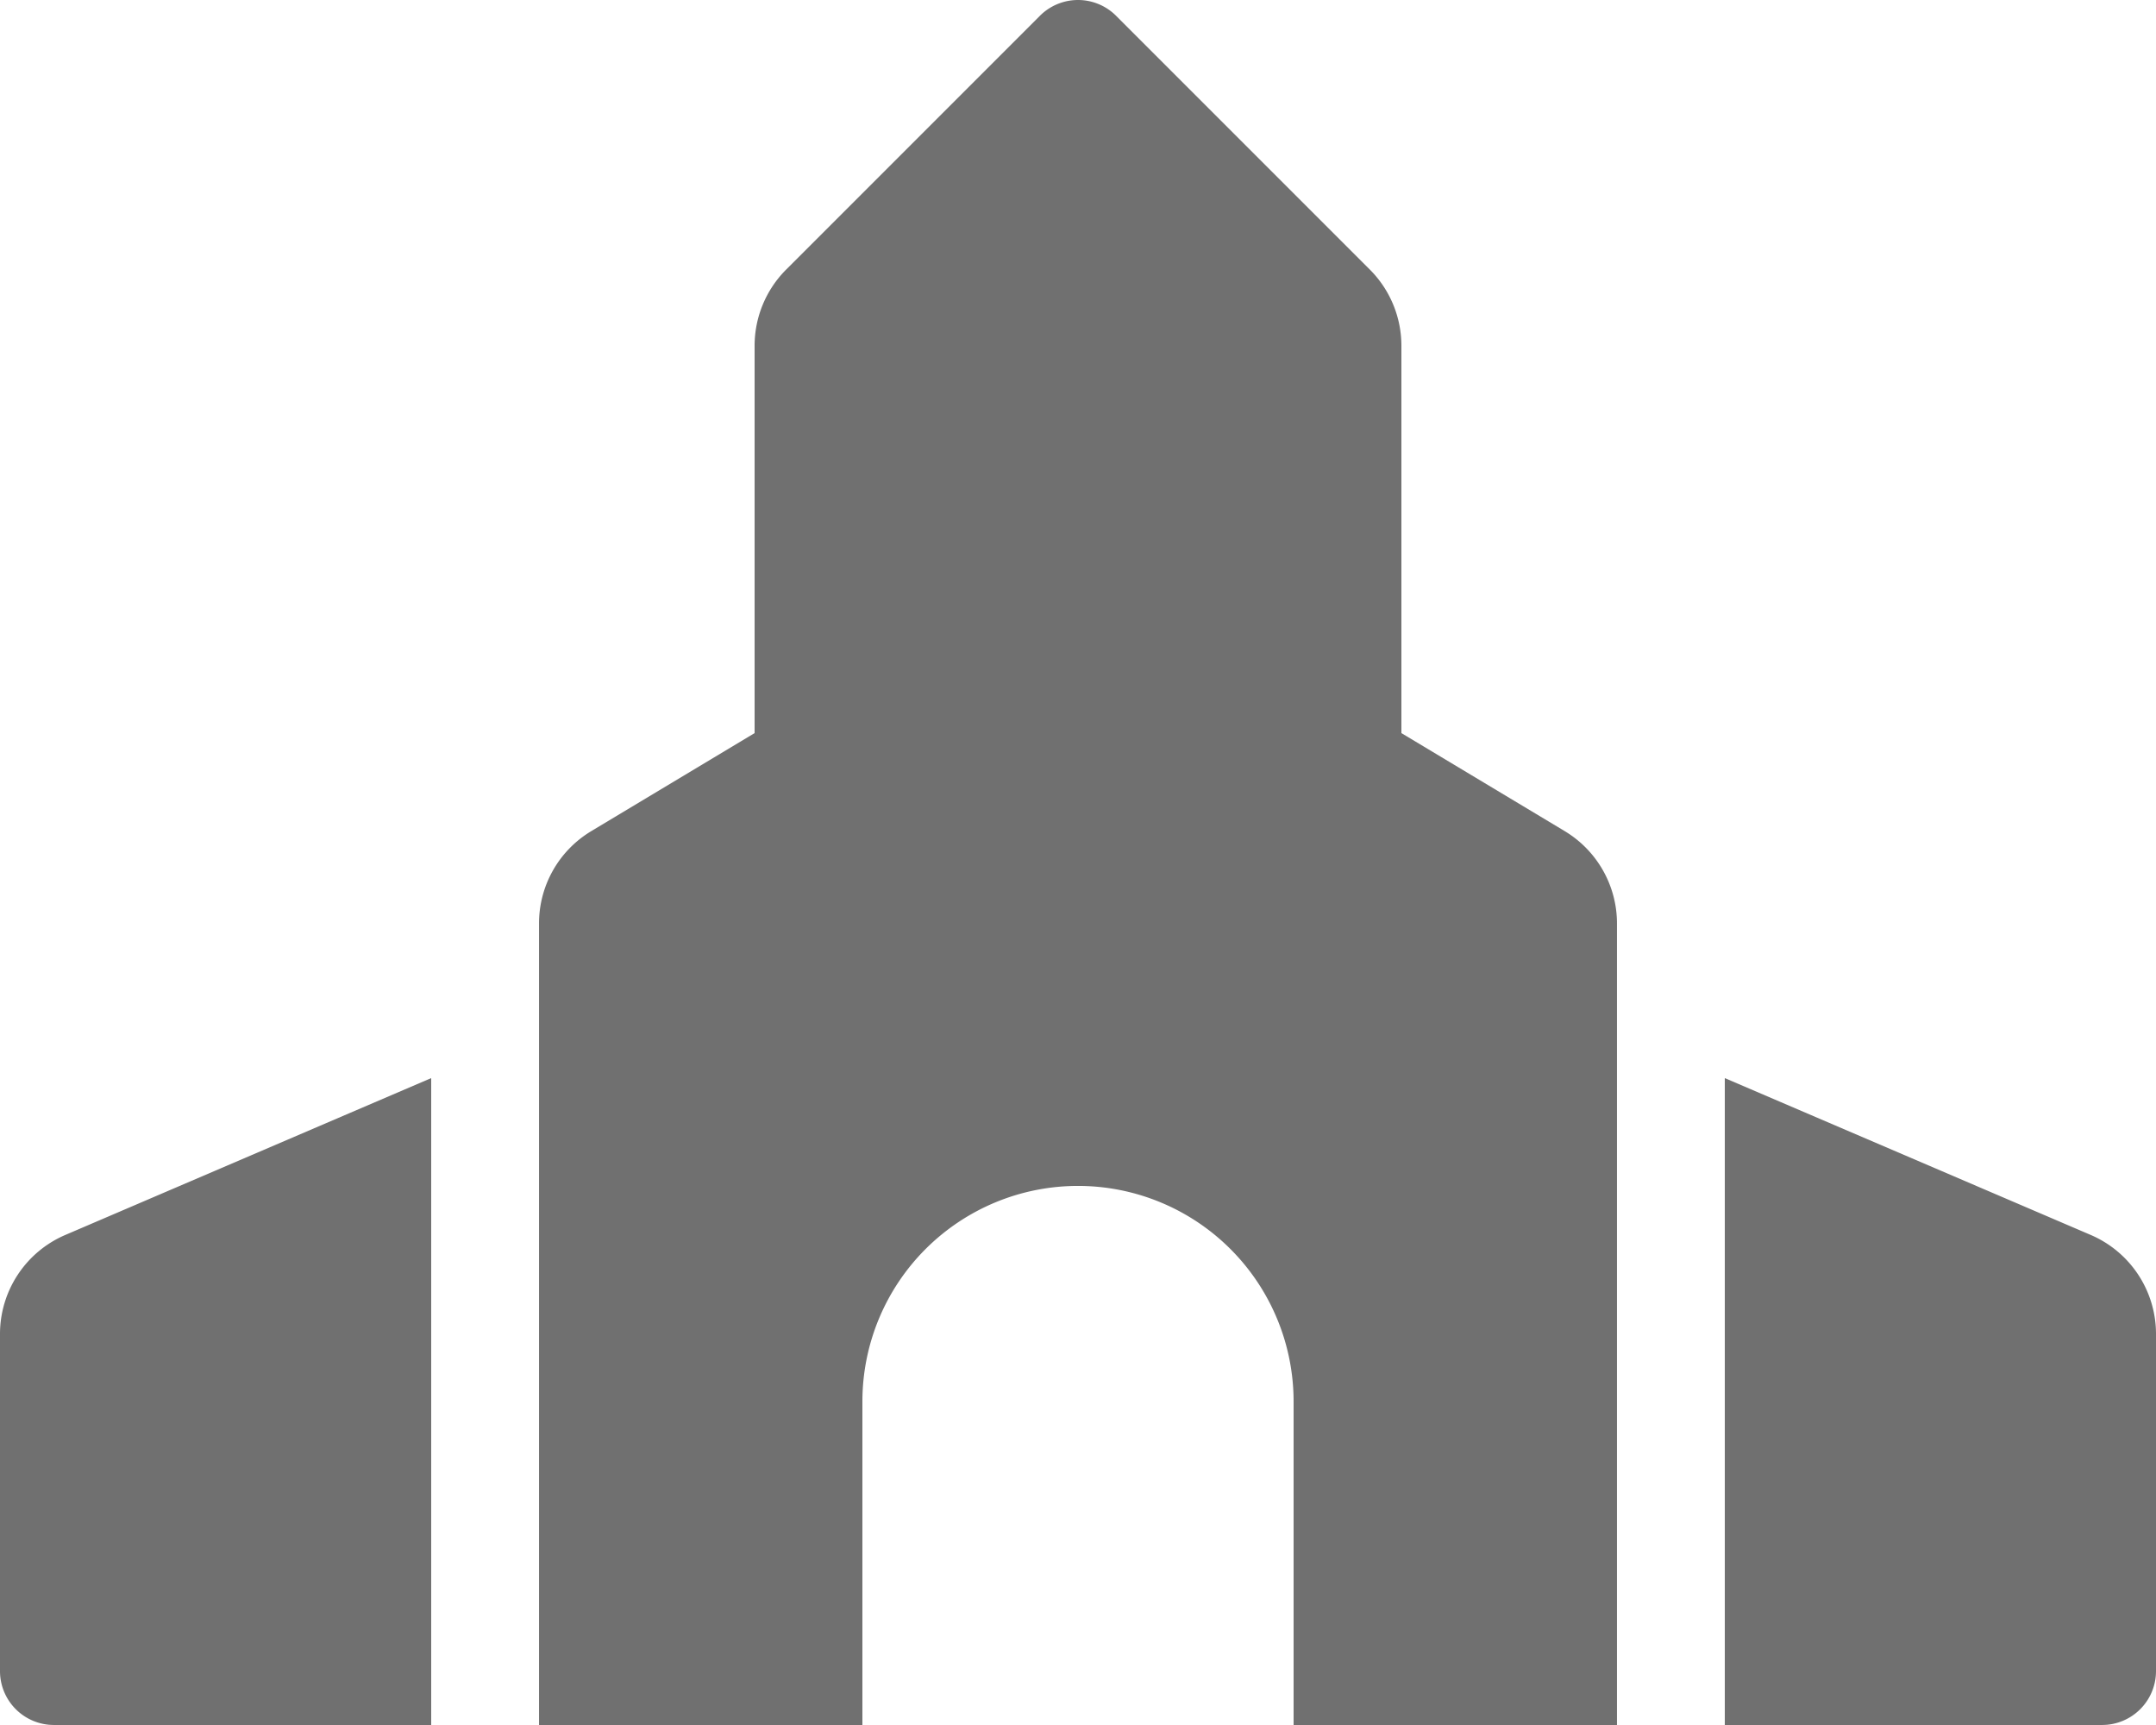 <svg xmlns="http://www.w3.org/2000/svg" viewBox="0 0 90 71.999"><defs><style>.cls-1{fill:#707070;}</style></defs><g id="레이어_2" data-name="레이어 2"><g id="레이어_1-2" data-name="레이어 1"><path class="cls-1" d="M2.726,51.546,18,44.999v27H2.25A2.249,2.249,0,0,1,0,69.749V55.682A4.497,4.497,0,0,1,2.726,51.546Zm64.773-12.998V71.999H54v-13.5a9,9,0,0,0-18,0v13.5H22.501V38.548a4.491,4.491,0,0,1,2.184-3.859l6.815-4.089V14.432a4.501,4.501,0,0,1,1.319-3.182L43.41.659a2.248,2.248,0,0,1,3.18,0L57.181,11.25a4.5,4.5,0,0,1,1.319,3.182v16.168l6.815,4.089A4.499,4.499,0,0,1,67.499,38.548ZM90,55.682V69.749a2.249,2.249,0,0,1-2.25,2.25H72v-27l15.274,6.546A4.497,4.497,0,0,1,90,55.682Z"/></g></g></svg>